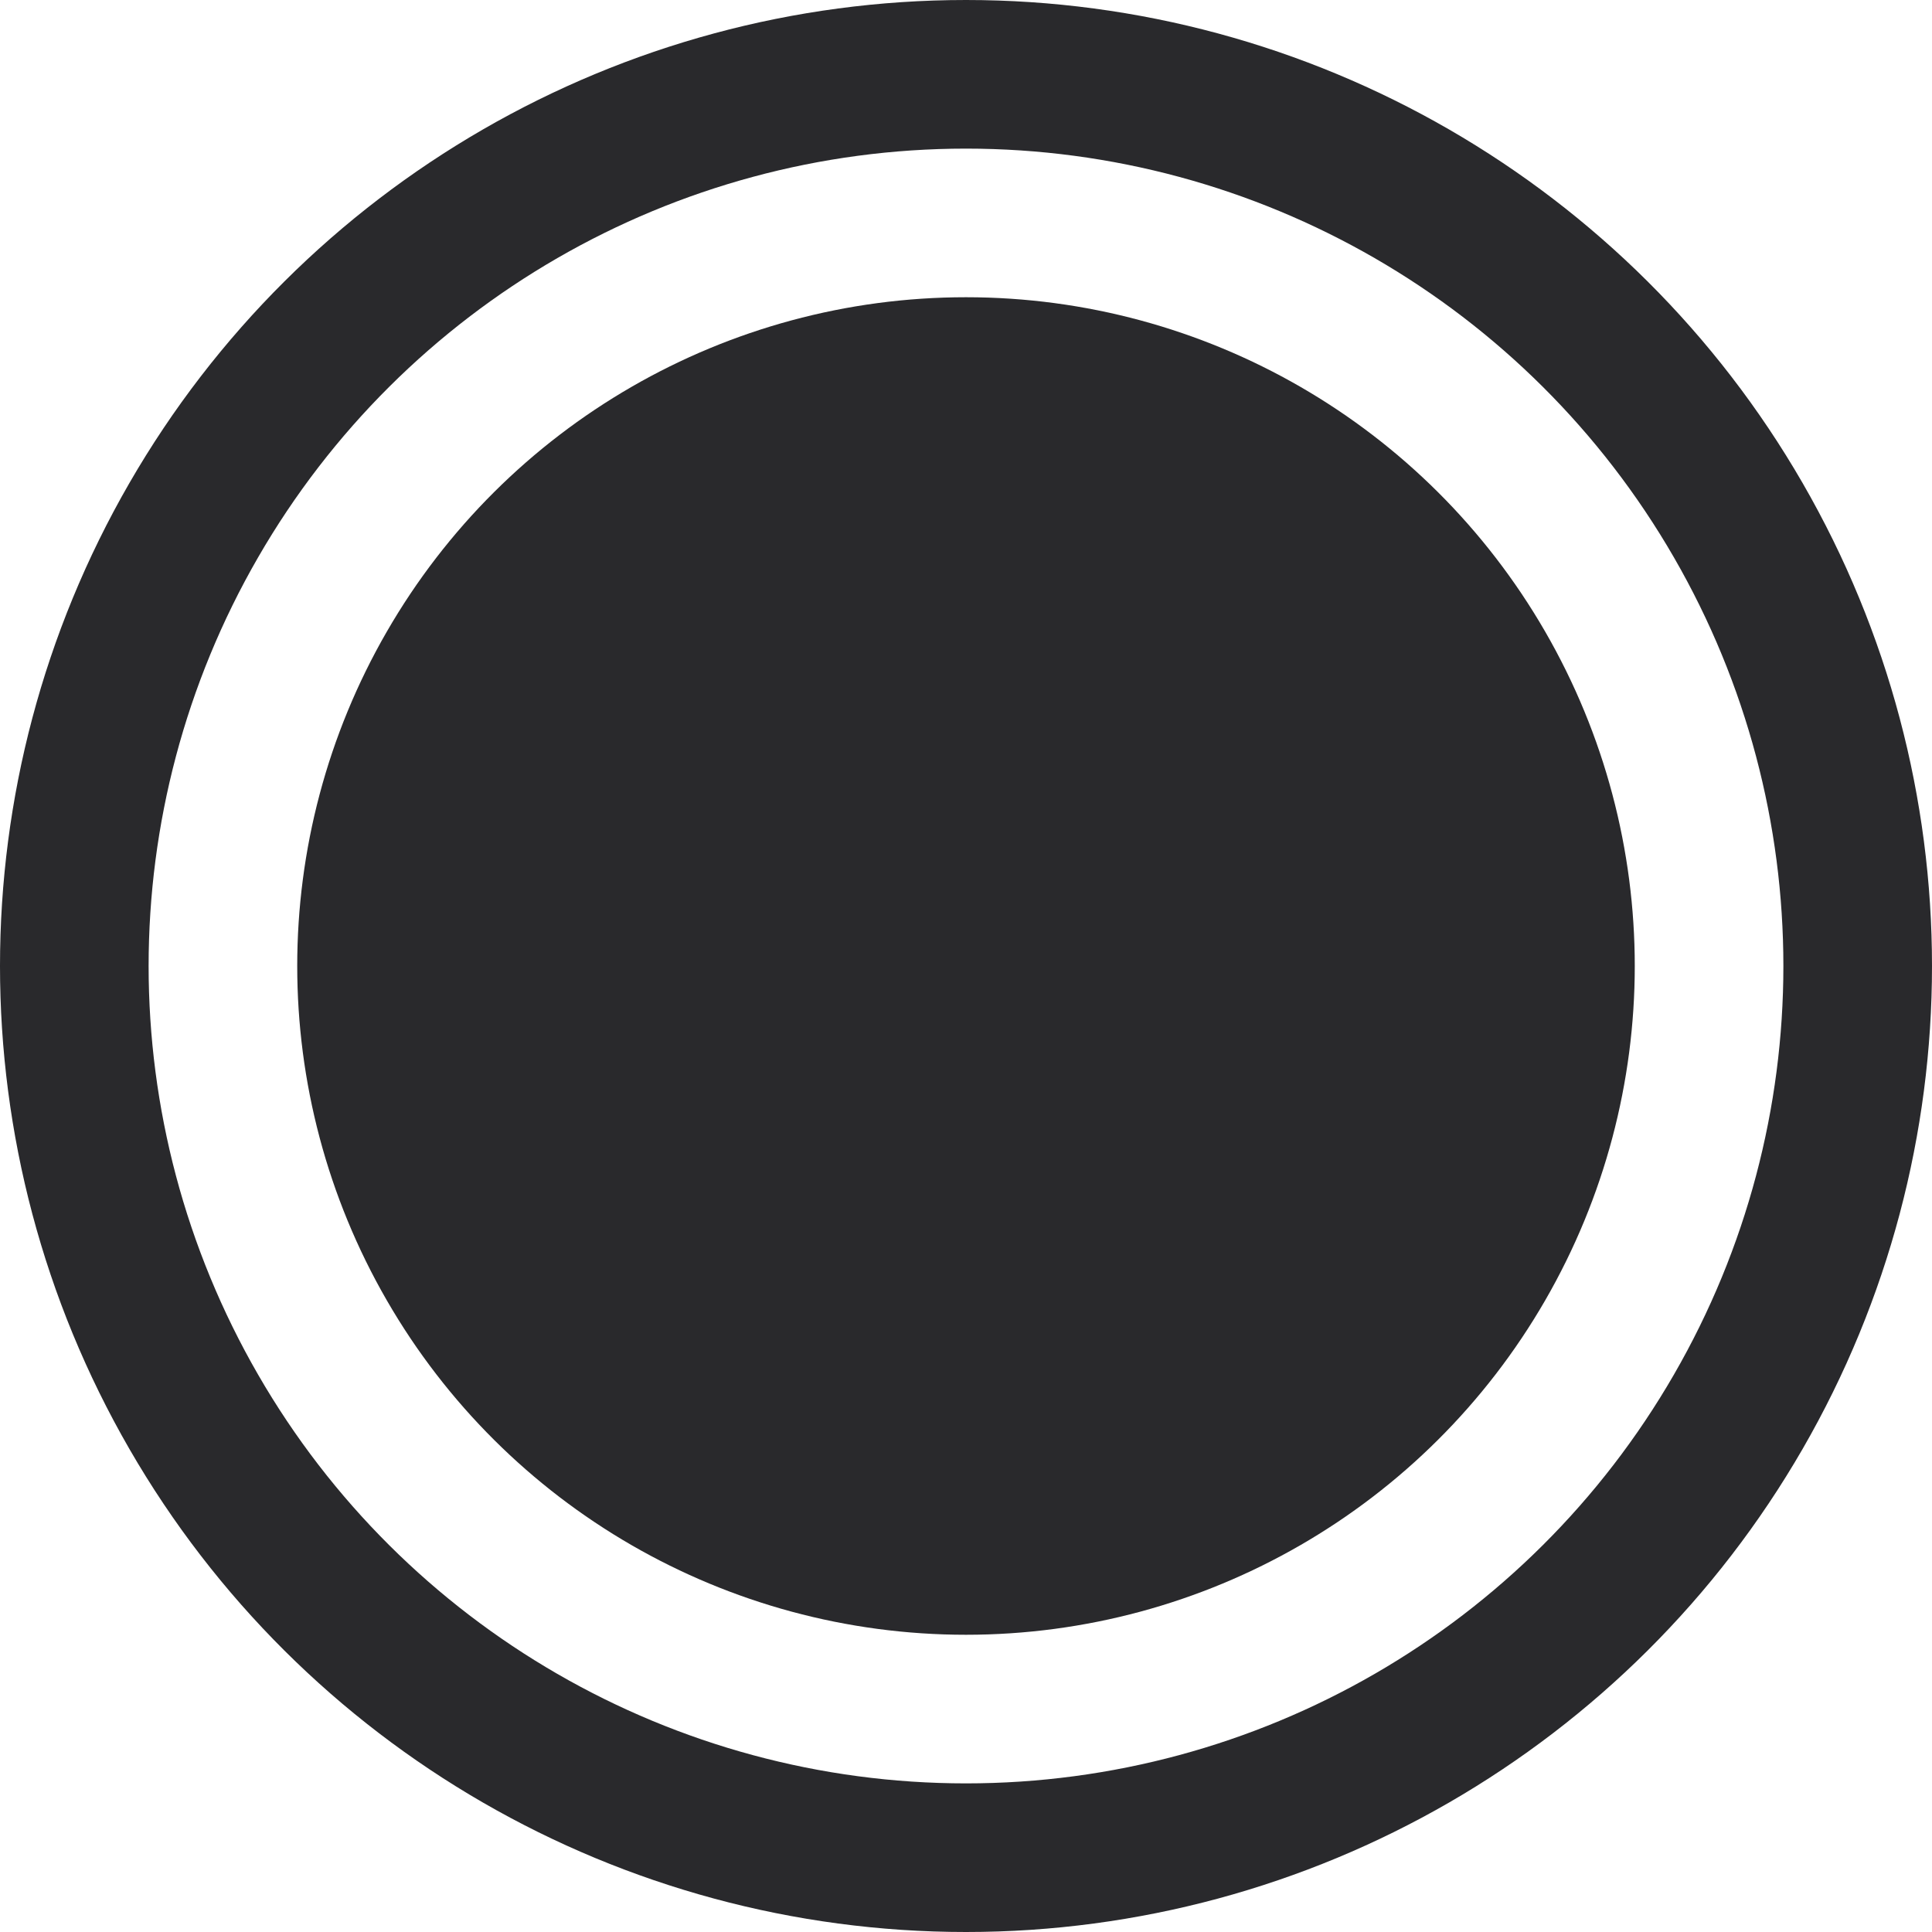 <?xml version="1.0" encoding="UTF-8"?> <svg xmlns="http://www.w3.org/2000/svg" width="26" height="26" viewBox="0 0 26 26" fill="none"> <circle cx="13" cy="13" r="9" transform="rotate(90 13 13)" fill="#29292C"></circle> <circle cx="13" cy="13" r="12" transform="rotate(90 13 13)" stroke="#29292C" stroke-width="2"></circle> </svg> 
